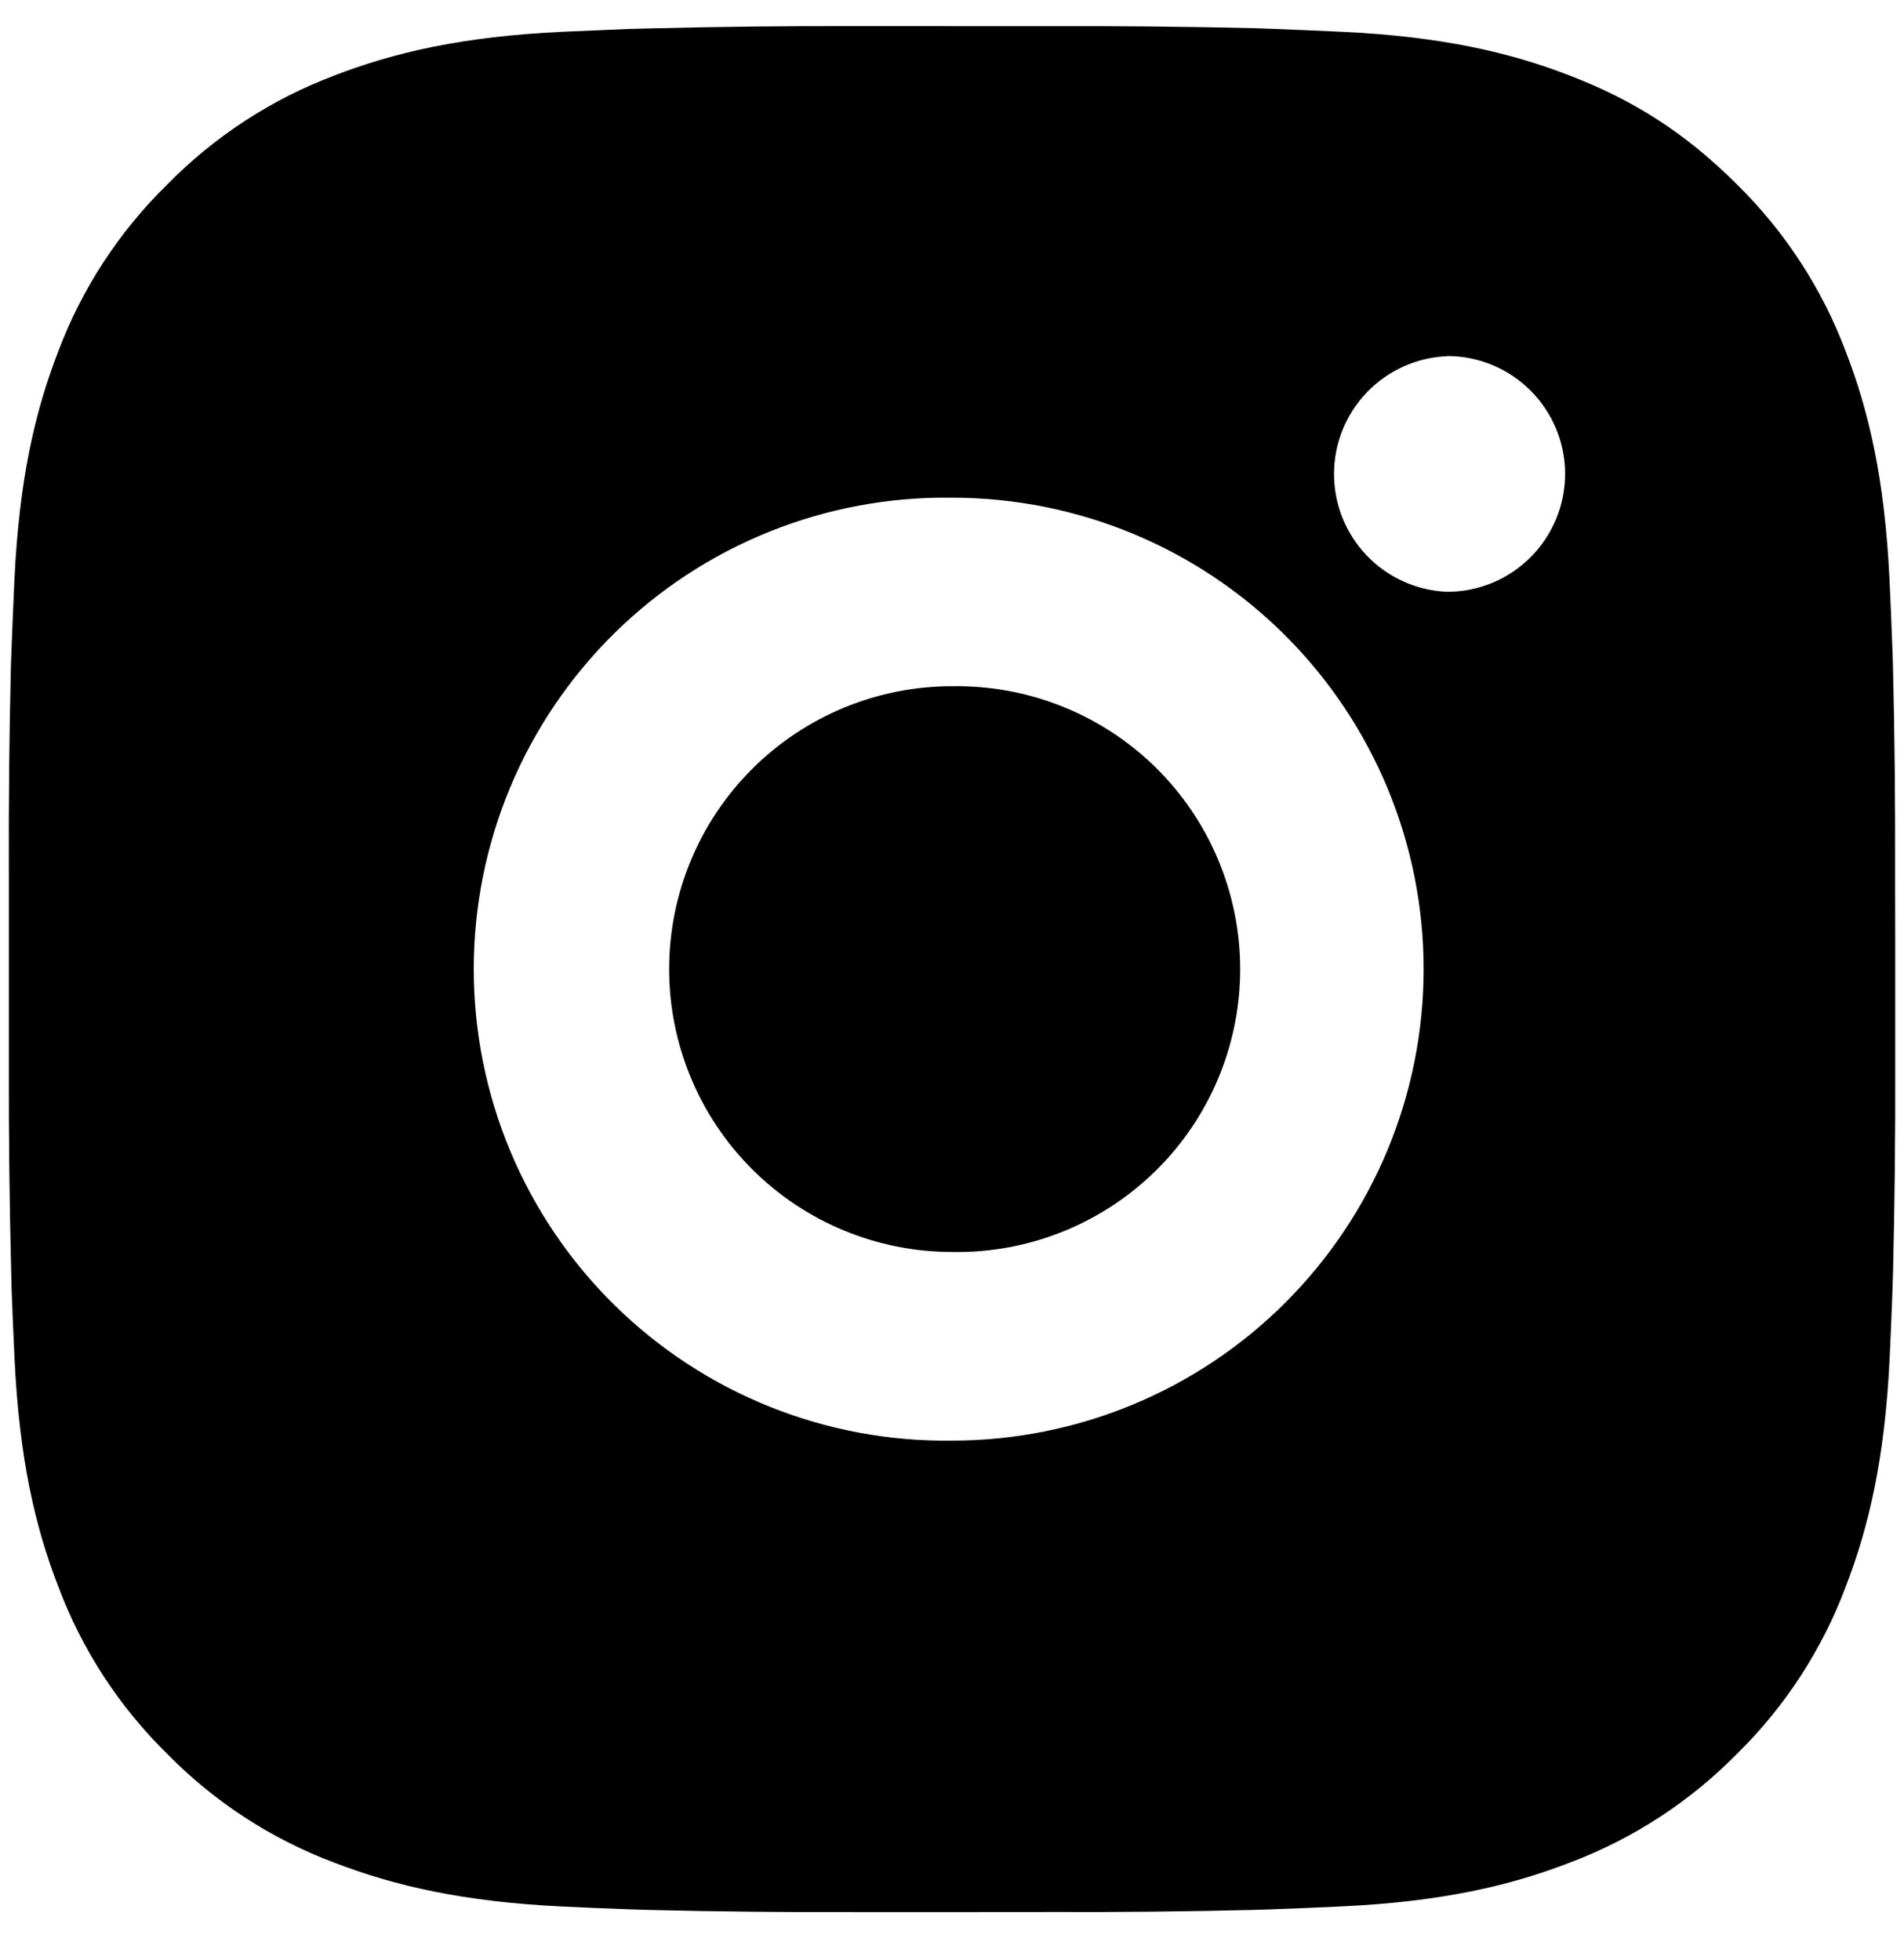 <svg width="34" height="35" viewBox="0 0 34 35" fill="none" xmlns="http://www.w3.org/2000/svg">
<path d="M18.732 0.467C19.961 0.463 21.19 0.475 22.419 0.504L22.745 0.516C23.123 0.53 23.495 0.547 23.945 0.567C25.737 0.651 26.959 0.934 28.032 1.35C29.144 1.778 30.08 2.357 31.017 3.294C31.873 4.135 32.536 5.153 32.959 6.276C33.375 7.349 33.658 8.574 33.742 10.366C33.762 10.814 33.779 11.188 33.792 11.565L33.803 11.892C33.833 13.12 33.845 14.348 33.841 15.577L33.843 16.833V19.04C33.847 20.269 33.834 21.498 33.804 22.727L33.794 23.053C33.781 23.431 33.764 23.803 33.744 24.253C33.659 26.045 33.373 27.267 32.959 28.34C32.537 29.465 31.874 30.484 31.017 31.325C30.175 32.181 29.156 32.844 28.032 33.267C26.959 33.683 25.737 33.966 23.945 34.05C23.495 34.07 23.123 34.087 22.745 34.1L22.419 34.111C21.19 34.141 19.961 34.154 18.732 34.149L17.475 34.151H15.271C14.041 34.155 12.812 34.142 11.584 34.112L11.257 34.102C10.857 34.088 10.457 34.071 10.058 34.052C8.266 33.967 7.043 33.681 5.968 33.267C4.844 32.845 3.826 32.182 2.986 31.325C2.128 30.483 1.465 29.465 1.042 28.34C0.626 27.267 0.343 26.045 0.259 24.253C0.24 23.853 0.223 23.453 0.208 23.053L0.2 22.727C0.169 21.498 0.155 20.269 0.158 19.04V15.577C0.153 14.348 0.165 13.12 0.195 11.892L0.207 11.565C0.22 11.188 0.237 10.814 0.257 10.366C0.341 8.572 0.624 7.351 1.04 6.276C1.464 5.152 2.128 4.135 2.987 3.295C3.828 2.438 4.845 1.774 5.968 1.35C7.043 0.934 8.264 0.651 10.058 0.567L11.257 0.516L11.584 0.508C12.812 0.477 14.04 0.463 15.269 0.466L18.732 0.467ZM17 8.889C15.884 8.873 14.777 9.079 13.741 9.495C12.706 9.911 11.763 10.529 10.969 11.312C10.174 12.096 9.543 13.03 9.112 14.059C8.682 15.088 8.46 16.193 8.46 17.309C8.46 18.425 8.682 19.53 9.112 20.559C9.543 21.589 10.174 22.523 10.969 23.306C11.763 24.089 12.706 24.707 13.741 25.123C14.777 25.539 15.884 25.745 17 25.73C19.234 25.73 21.376 24.843 22.955 23.263C24.534 21.684 25.422 19.542 25.422 17.308C25.422 15.075 24.534 12.933 22.955 11.354C21.376 9.774 19.234 8.889 17 8.889ZM17 12.257C17.672 12.245 18.338 12.366 18.962 12.615C19.586 12.863 20.154 13.233 20.633 13.703C21.112 14.174 21.493 14.735 21.752 15.354C22.012 15.973 22.146 16.637 22.146 17.308C22.146 17.98 22.013 18.644 21.753 19.263C21.494 19.882 21.113 20.444 20.634 20.914C20.155 21.384 19.587 21.755 18.964 22.003C18.34 22.252 17.673 22.373 17.002 22.361C15.662 22.361 14.377 21.829 13.429 20.881C12.482 19.934 11.949 18.648 11.949 17.308C11.949 15.968 12.482 14.683 13.429 13.736C14.377 12.788 15.662 12.256 17.002 12.256L17 12.257ZM25.843 6.362C25.299 6.384 24.785 6.615 24.409 7.007C24.032 7.399 23.822 7.922 23.822 8.466C23.822 9.01 24.032 9.532 24.409 9.925C24.785 10.317 25.299 10.548 25.843 10.57C26.401 10.57 26.937 10.348 27.331 9.953C27.726 9.558 27.948 9.023 27.948 8.464C27.948 7.906 27.726 7.37 27.331 6.976C26.937 6.581 26.401 6.359 25.843 6.359V6.362Z" fill="black"/>
</svg>

